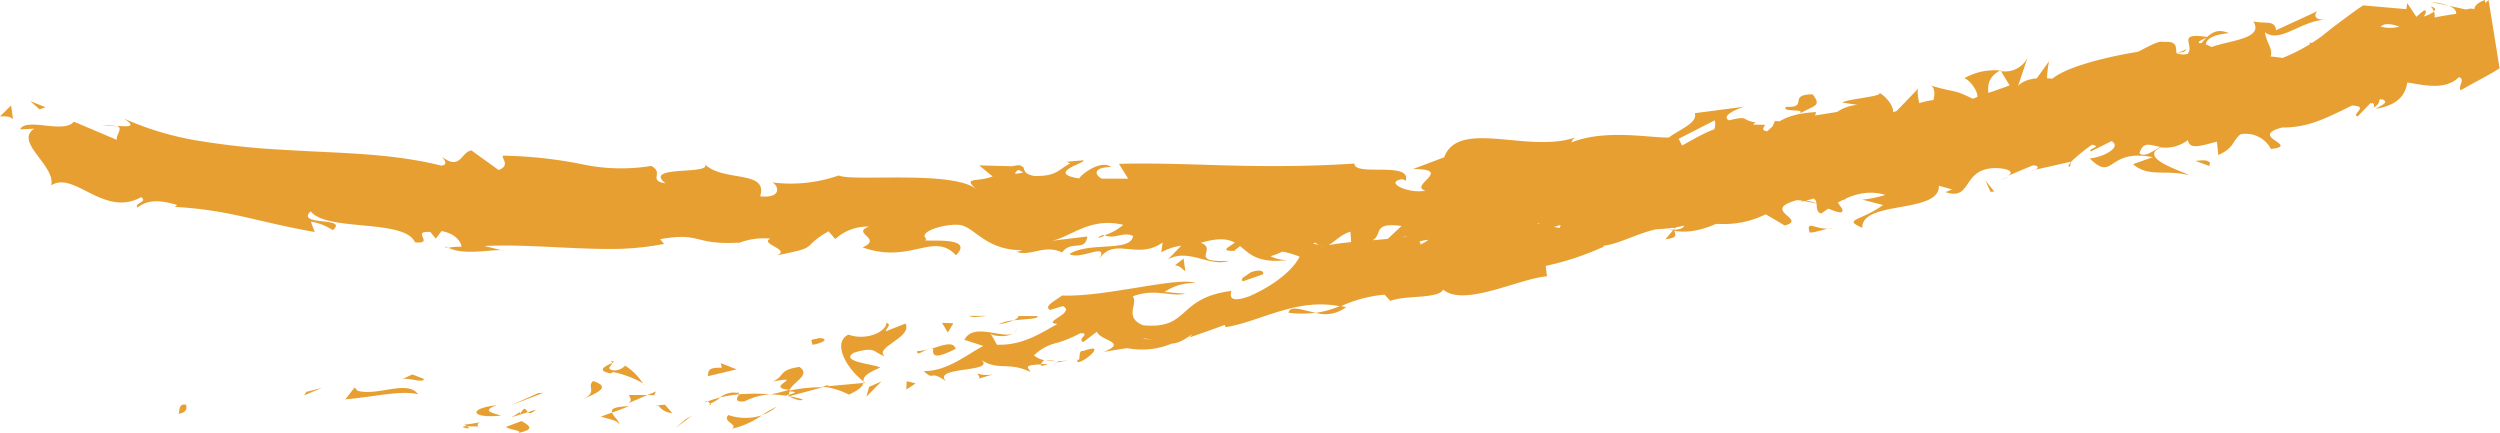 <svg xmlns="http://www.w3.org/2000/svg" id="Layer_1" data-name="Layer 1" viewBox="0 0 240.94 41.73"><defs><style>.cls-1{fill:#e79f31;}</style></defs><path class="cls-1" d="M17.85,39c-.7-.11-.52.74-.64.88C18.41,39.72,17.84,38.73,17.85,39Z"></path><polygon class="cls-1" points="29.52 37.77 29.31 38.1 31.04 37.37 29.52 37.77"></polygon><path class="cls-1" d="M40.29,38c-1-1.44-3.9.2-5.81-.33l-.31-.32-.89,1.14C35.62,38.31,38.66,37.57,40.29,38Z"></path><path class="cls-1" d="M46.09,41.1c-.36-.56,1.25-.48-1.35-.17.13.06.17.1.25.14S45.55,41.08,46.09,41.1Z"></path><path class="cls-1" d="M45,41.07c-1.15,0,.75.48,0,0Z"></path><path class="cls-1" d="M50.26,40.58l-1.49.56c.32.31,1.67.33,1.18.59C51.49,41.4,51.15,41.08,50.26,40.58Z"></path><path class="cls-1" d="M51.65,39.48l-.77.24C51,39.85,51.23,39.89,51.65,39.48Z"></path><path class="cls-1" d="M49.24,40.23l1.64-.51c-.23-.22-.27-.68-.76.19C50.25,39.49,49.93,39.9,49.24,40.23Z"></path><path class="cls-1" d="M48.3,40.05c-.85-.27-1.94-.42-.45-1C45,39.38,45.43,40.37,48.3,40.05Z"></path><path class="cls-1" d="M40.84,36.51l-1.11-.42-1,.47C39.25,36.32,40.91,37,40.84,36.51Z"></path><path class="cls-1" d="M59.68,40.93c.07-.31-.56-.78-.7-1.17l-1.09.4C58.48,40.34,59.57,40.49,59.68,40.93Z"></path><path class="cls-1" d="M59,39.76c.55-.19,1.09-.39,1.63-.62C59.13,39.2,58.87,39.42,59,39.76Z"></path><polygon class="cls-1" points="51.85 37.89 49.18 39.09 52.38 37.85 51.85 37.89"></polygon><polygon class="cls-1" points="66.01 40.45 65.13 41.23 66.72 40.04 66.01 40.45"></polygon><path class="cls-1" d="M70.2,40c-.64.64,1,.9.34,1.32a8.11,8.11,0,0,0,2.9-1.3A5.1,5.1,0,0,1,70.2,40Z"></path><path class="cls-1" d="M74.84,39.2a12.25,12.25,0,0,0-1.4.8A4.24,4.24,0,0,0,74.84,39.2Z"></path><path class="cls-1" d="M63.43,39.06a1.77,1.77,0,0,0,1.36.75L64.08,39Z"></path><path class="cls-1" d="M64.05,39l0,0L65.49,39Z"></path><path class="cls-1" d="M63.26,39.07h.17C63.36,39,63.32,39,63.26,39.07Z"></path><path class="cls-1" d="M56.22,38.48c.94-.52,2.93-1.11.94-1.76C56.5,37.33,57.64,37.7,56.22,38.48Z"></path><path class="cls-1" d="M62.38,38.07l-1.76,0c.05.22.39.53-.07.8Z"></path><polygon class="cls-1" points="63.22 37.73 62.38 38.07 63.04 38.09 63.22 37.73"></polygon><path class="cls-1" d="M71.75,38.68A6.68,6.68,0,0,1,74.23,38a19.4,19.4,0,0,0-3,0C71.07,38.28,70.68,38.8,71.75,38.68Z"></path><path class="cls-1" d="M68,38.76l.17-.07C68.06,38.63,68,38.61,68,38.76Z"></path><path class="cls-1" d="M83.38,36.9l-.16-.14,0,.15Z"></path><path class="cls-1" d="M71,37.86a2,2,0,0,0-1.6.45,11.58,11.58,0,0,1,1.78-.3C71.23,37.88,71.24,37.8,71,37.86Z"></path><path class="cls-1" d="M77.36,38.49A9.93,9.93,0,0,0,76,38.18C76.42,38.4,77.24,38.73,77.36,38.49Z"></path><path class="cls-1" d="M68.44,38.91l-.11.05C68.6,39.12,68.56,39,68.44,38.91Z"></path><path class="cls-1" d="M68.44,38.91a4.75,4.75,0,0,0,1-.6,7.15,7.15,0,0,0-1.23.38A1.18,1.18,0,0,1,68.44,38.91Z"></path><path class="cls-1" d="M85.43,31.12c0,.81-1.88,1.77-3.67,1.13-1.58.79-.19,3.24,1.46,4.51,0-.35,0-.66,1.62-1.34-.66-.35-3.93-.54-2.57-1.42,2.21-.68,1.89,0,3,.33-1.07-.87,2.69-1.77,2-3.15l-1.91.75C85.34,31.71,86,31.26,85.43,31.12Z"></path><path class="cls-1" d="M79.93,37.08l-.7.18a7.28,7.28,0,0,1,2.58.77c1.14-.52,1.34-.85,1.39-1.12l-3.5.32Z"></path><path class="cls-1" d="M76.05,37.65c.46-.92,2.12-1.49,1-2.29-2.07.3-1.38.89-2.57,1.41,3.32-.62-.92.59,1.56.79a12.21,12.21,0,0,1-1.79.44,16.75,16.75,0,0,1,1.78.18l-.09,0h0c-.16-.09-.21-.15,0-.11l.07,0a1,1,0,0,1,.11-.35c1,.06.18.21-.11.35a.5.5,0,0,0,0,.13h0l3.31-.88A15.34,15.34,0,0,0,76.05,37.65Z"></path><path class="cls-1" d="M58.84,34.8A.22.22,0,0,1,59,35C59.17,34.88,59.25,34.8,58.84,34.8Z"></path><path class="cls-1" d="M60.25,35.24a1.45,1.45,0,0,1-1.21.45c-.71-.23,0-.42-.08-.7-.46.25-1.64.69-.11,1l.23-.13c1.37.24,3.18,1.12,3,1.27A5.69,5.69,0,0,0,60.25,35.24Z"></path><path class="cls-1" d="M68.19,36.26,71,35.6,69.46,35l.11.44C68,35.38,68.36,35.9,68.19,36.26Z"></path><polygon class="cls-1" points="83.76 37.28 83.5 38.23 84.95 36.76 83.76 37.28"></polygon><polygon class="cls-1" points="87.38 36.74 87.35 37.54 88.25 36.95 87.38 36.74"></polygon><path class="cls-1" d="M193.59,17l-.78.34A4.15,4.15,0,0,0,193.59,17Z"></path><path class="cls-1" d="M199.5,16.06l.08-.41C199.34,15.91,199.25,16.09,199.5,16.06Z"></path><path class="cls-1" d="M175,19.63c1.32.47,2.85,1.32,2.53.48l-.54-.77A3.82,3.82,0,0,1,175,19.63Z"></path><path class="cls-1" d="M233.92,3.87l-.38-.22-.69.93Z"></path><path class="cls-1" d="M234.31.2,236,.55A6.31,6.31,0,0,0,234.31.2Z"></path><path class="cls-1" d="M161.36,22.06l-.86,1C162,22.88,161.29,22.51,161.36,22.06Z"></path><path class="cls-1" d="M124.18,30.14a10,10,0,0,0,2.63,0C125.49,29.9,124.36,29.36,124.18,30.14Z"></path><path class="cls-1" d="M194.48,7.51c-.47.23-.65.43-.61.62C194.36,7.91,194.62,7.7,194.48,7.51Z"></path><path class="cls-1" d="M129.75,29.58c-.2,0-.38-.06-.58-.1a9.1,9.1,0,0,1-2.36.67A3.26,3.26,0,0,0,129.75,29.58Z"></path><path class="cls-1" d="M43.18,23.87c-.08-.05-.18-.07-.26-.12C42.89,23.86,43,23.88,43.18,23.87Z"></path><path class="cls-1" d="M9.86,12.09a13.45,13.45,0,0,1,1.4.09A4.11,4.11,0,0,0,9.86,12.09Z"></path><path class="cls-1" d="M102,34.92c-.76.17-.11.11,0,0Z"></path><path class="cls-1" d="M97.73,32.1a.54.54,0,0,0,.24-.46A.71.71,0,0,1,97.73,32.1Z"></path><path class="cls-1" d="M136.16,22.72h.07C136,22.59,136,22.62,136.16,22.72Z"></path><path class="cls-1" d="M100.78,34.71a5.26,5.26,0,0,0,1,.1A5.81,5.81,0,0,0,100.78,34.71Z"></path><path class="cls-1" d="M101,35.09l-.68,0C100.24,35.26,100.34,35.34,101,35.09Z"></path><path class="cls-1" d="M103.05,34.69a5.4,5.4,0,0,1-1.25.12c.16,0,.23.08.2.11Z"></path><path class="cls-1" d="M106.46,22.71s-.11,0-.17-.08C105.52,23,105.86,23,106.46,22.71Z"></path><path class="cls-1" d="M192.8,6.78l-.08.06h.12Z"></path><path class="cls-1" d="M195.39,5.6a2.42,2.42,0,0,1-2.55,1.25l1.38,2.27Z"></path><path class="cls-1" d="M179.48,19.24l2,.52c-2.17,1.57-3.93,1.34-2,2.2-.08-2.68,7.5-1.33,7.38-4.06l1.36.38c-.37,0-.4.19-.77.22,2.67.92,1.56-2.21,4.79-2.3,1.14,0,2,.32,1.27.75l2.37-1c.73-.06.63.44-.1.49l3.73-.84v.08a16.61,16.61,0,0,1,2.12-1.74c1,.22-.43.36-.13.66l2-1c1,.55-.65,1.52-2.1,1.67,2.39,2.34,1.61-1,6.08-.12l-1.91.67c1.53,1.3,3,.49,5.38,1.06-.63-.4-4.89-1.63-2.74-2.68a3.57,3.57,0,0,0,2.65-.7c.18,1,1.33.5,2.8.16l.13,1.28c1.54-.68,1.3-1.29,2.14-2a2.75,2.75,0,0,1,2.94,1.42c2.91-.35-2.28-1.18,1.07-2.07,2.48,0,4.05-.8,6.74-2.12,1.75.07-.13.83.54,1.06l1.26-1.32c.37-.05.32.28.29.45,1.16-.66-.16-1.28,1.71-2,.23-1.49,4.43,1.16,6.5-.93.67.23-.12.83.17,1.27,2.16-1.22,2.6-1.39,3.75-2.12L239.84,0a7.93,7.93,0,0,1-1.44,1.08L236,.55c1.84.73-.23,2.14-2,3.32a15.42,15.42,0,0,0,1.61.86l-3,1.08c-.4-.17-.15-.64.29-1.23-.2.13-.38.26-.52.37-1.16-.33-.69-1.13,0-1.94.4.2.81.42,1.2.64.66-.87,1.27-1.81,1-2.54a2.73,2.73,0,0,1-1,.48c.17-.24.28-.44.17-.56s-.41.2-.87.59L232,.3l-.09.58L227.75.52c-.68.44-1.32.93-2,1.43s-1.32,1-2,1.55a17.13,17.13,0,0,1-5.3,2.61c1-1.21,0-1.72-.16-3,1.45,1.1,3.44-1.11,5.85-1.22-1.25.06-1.07-.56-.79-.82l-4,1.85c-.07-1-1-.61-2.18-.85,1.14,1.84-2.93,1.81-4.54,2.69-.22-.65.08-1.39,2.19-1.56-2.56-1.12-2.59,2.77-5.05,1.93.51-.11.8-.06.94-.43-1.08.81-4.06.86-3.48.16l.5-.1c-3.41.38-10.27,1.83-10.44,3.62a10,10,0,0,1,.19-2.48l-4.89,6.81c.25-1.54-2.45-4.55.17-5.91a5.8,5.8,0,0,0-3.46.75c.59.1,1.77,1.8,1.05,2.08-2.36-1.18-1.58-.57-4.38-1.42.88.14.43,2.57-.88,2.75.14-.38-.56-2.19-.13-2.52l-2.75,2.86c.71-.56-.25-1.89-1.1-2.37.43.37-2.77.55-3.58.95l1.46.22c-3.69.43-2.92,3.85-6.52,4.49.33-.55.47-3-1.41-2.92-.6,1.3-2.53,6.21-5.51,7.76l-.74-.51-2.27,1.26a49.22,49.22,0,0,1,6.64-8.39c-1.46-.22-.54-.68-2.55-.19-.84-.45.9-1.15,1.49-1.32l-4.79.63c.49,1.27-3.32,2.1-2.9,3.16l4.82-2.47c.49,1.27-2.15,4.37-5.54,4.86-1-.34.13-2.48,0-2.9-.34.54-3,1.54-3.36,1.29l1.27-1c-2-.09-2.65,2.4-5.15,1.62-.79.09-2.66-1.19-2.63-.39,1.58,1.23,2.82,5.82,2.23,7.13-.29,0-4.35-.57-5.39-1.12-1.52-.9,1.3-3.21,0-4,0,.37-.58,1-.84,1.17-.87-.13.1-1.19-1.62-.65,0,1.4-3.6.66-.59,1.31-1.64.75-1.89.11-3.89.59.82.73-1.19,3.32-2.84,4.06,0-.36-.45-.72-.68-.89-3.55.61-5.56.43-8.86,1.06-.37-.26-2-.34-1.47-1.05a3.73,3.73,0,0,1-1.78,1.1c-2.19-.77,2.22-.62.45-1.72,0,.8-2.41,1.59-3.76,2.36.68,1.11,3.39-.43,4.74-1.2.34,1.66-1.84,3.88-5.15,5.33-2.67.95-1.4-.84-1.83-.51-5.2.73-3.86,3.71-8.39,3.3-1.89-.76-.45-2.09-1-2.79,2.16-.8,3.56.06,5.07-.25l-2-.17a4.8,4.8,0,0,1,3-.85c-1.6-.69-8.75,1.37-12.88,1.19-.65.49-1.81,1.05-1.16,1.39l1.23-.37c1.31.65-2.18,1.6-.51,1.72-1.6.87-3.37,2.1-5.84,2l-.64-1.14c.1.35,1.68.48,2.29,0-.92.69-3.92-1.08-4.78.67l1.81.59c-1.62.87-3.56,2.48-5.75,2.42,1.14,1.05.47-.21,2.19,1-1.56-1.54,5.49-.76,3.1-2.27,1.8,1.39,2.8.28,5,1.36-.12-.39-.84-.66,1-.73a1.86,1.86,0,0,1,.33-.41h.13l-.11,0c.07-.07.08-.08,0,0a2.11,2.11,0,0,1-1-.46,4.58,4.58,0,0,1,2.19-1.2,11,11,0,0,0,2.27-.94c1.09,0-.36.54.29.86l1.31-1c.29.86,3.06,1,.66,1.94l2.25-.36a7.45,7.45,0,0,0,4.32-.44c1.09,0,2.49-1.45,1.7-.59,1.14-.39,2.27-.79,3.4-1.21l.08.22c3.47-.57,6.81-2.86,11.08-2a12.61,12.61,0,0,1,4.24-1.13L134,29c1.43-.57,4.62-.17,5.09-1.09,2,1.71,7.31-1.07,10-1.28l-.12-1a27.54,27.54,0,0,0,5.6-1.86l-.32-.85c1.76-1.13,5.06-.44,8.07-1.18-.13.38-.92.46-1.51.37,4.05,1.2,7.32-3.09,10.92-2.35a2.55,2.55,0,0,1,2-.41.48.48,0,0,0-.19.09l.33-.06c.4.07.81.17,1.24.23a4.13,4.13,0,0,0-1.06-.27,13.5,13.5,0,0,0,2.45-.88l.6.86.21-.07c1,.15.65-.61,0-1.21a5.34,5.34,0,0,0,1.12-.83c1.06,1.36,2.35-1,3.71.38.46-.93,4.58-1.59,4.74-3.34.08.21.38.26-.13.37a4.91,4.91,0,0,0,3-.69l.68,1.11,2-2.07c1.53.46,2.19.77,1,2,3-2.09,2.59-1.08,5.15-3.05v.8c1-.22,2.44-1.55,3.17-1,2.54,1.09,11.26-1.91,17.32-1.37-1.5-2.12,2.87.61,2.82-1.22.42.5,1.28.68.41,1.3,2.89-1,4.58.13,6.43-1.62.41.51-.53.88-.18,1.17.22-.15.88-.6,1.23-.31s-.37.51-.81.81c3-.48,3.11-2.2,3.12-3.81,1.65.55,2.4.34,3.39-.84.61.45,1.57.88-.3,1.31a29.34,29.34,0,0,0,5.48-.55L239.47,0c-.64.25-1,.54-1,.9-.41-.24-1.5.23-1.74.43a42.65,42.65,0,0,0-4.91,1l.68.06c-.59,1.71-1.86.76-3.69,1.34l0-.16c-4.52-.19-1.74,1-6.25.54L223,5c0,2.1-4-.46-6.33.79l1,.36c-1.22,1-4.29-2-5.69-2-.32-.12.42-.37.8-.58C209,3,212.56,4.88,210,5.68c-.61-.58.32-1.81-1.48-1.63-1-.39-4.78,3.05-7.44,2.18.63.42,1.25.85.08,1.44-1.86.5-5.41-1.06-6.86.82-.26-.11-.37-.23-.41-.36-1.38.63-4.59,1.39-5.33,2.4-1.81-3.09-8.78,2.94-9.18-.12l-4.44.72.08-.33c-2.88.16-3.79,1-4.71,1.86-.69-.12-.24-.46-.2-.63-4.25-.09-4.64.11-8,2l-.47-.95c-.9.67-6.2-.93-10.19.64a.78.78,0,0,1,.41-.49c-4.52,1.61-11.27-1.83-12.68,1.93l-3,1.13c4,0-.48,1.61,1.19,2.08-1.55.35-4.11-.81-2.2-1.11l.31.16c.57-1.91-5-.38-4.94-1.66-3.89.26-7.74.29-11.53.2s-7.52-.27-11.17-.17l.89,1.43H106.2c-.68-.32-.93-1.11.89-1.12-1-.78-3,.79-3.07,1.1-3.57-.54,1.35-1.73.26-1.74l-1.48.13.34.16c-1.19.62-1.28,1.25-3.47,1.21-1.38-.27-.72-.89-1.26-.94,0-.1-.19-.15-.84,0l-3.2-.08L95.66,17c-1.41.59-3,0-1.52,1.27-2.19-1.91-12-.73-13.31-1.36a14,14,0,0,1-6.41.67c.61.26,1,1.57-1.16,1.34.83-2.65-3.82-1.27-5.47-3.25,1.48,1.32-6,.14-3.65,2-1.75-.27-.07-1-1.38-1.68a18.05,18.05,0,0,1-6.8-.19,42.53,42.53,0,0,0-7.5-.8c-.1.34.73.93-.4,1.39l-2.62-1.89c-1,.11-1.06,2-2.83.61.24.31.6.79-.09.85-5-1.25-10.15-1.19-15.32-1.53a71.82,71.82,0,0,1-7.73-.81,29,29,0,0,1-7.54-2.2c1.31.84.38.8-.67.7.66.25-.12.87,0,1.36L7.11,11.72c-.93,1.22-4.58-.45-5.18.75l1.38-.07c-2,1.27,2.11,3.59,1.62,5.47C7.16,16.42,10,21,13.6,19c.69.48-.69.54-.35,1,.93-.71,2-.79,3.83-.24l-.24.18c5.34.3,7.54,1.36,13.49,2.42l-.37-1a5.34,5.34,0,0,1,2.11.82c1.59-1.32-3.61-.35-2.13-1.82,1.55,2,9.06.69,10.06,3,2,.16-.5-1.14,1.48-1L42,23l.55-.73c1.29.22,1.9,1,1.92,1.52a4.88,4.88,0,0,0-1.25.09c1.65.84,4.78,0,5.35.29l-1.89-.46c2.72-.14,5.73.07,8.72.2,1.49.06,3,.11,4.42.07A27.57,27.57,0,0,0,64,23.51l-.38-.46c4-.71,3.18.58,7.58.33l-.16.1A6.66,6.66,0,0,1,74.25,23c-1.12.5,2.07,1.06.6,1.61,4.36-.85,2.16-.68,5-2.32l.65.75a4.56,4.56,0,0,1,3.26-1.2c-1.8.63,1.39,1.14-.63,2,4.6,1.65,6.83-1.56,9,.76,2.09-2.08-4-1.1-2.81-1.56-1-.67,1.74-1.52,3.17-1.36S95,24.2,98.7,24.11c-.37,0-.39.15-.76.15,1.4.5,2.7-.75,4.42.07.92-1.25,2.2,0,2.44-1.54l-3.38.41c1.91-.44,3.66-2.29,6.84-1.53a5.4,5.4,0,0,1-1.8,1c.94.43,1.77-.38,2.74.07-.22,1.59-4.1.52-6.13,1.73,1,.67,3.87-1.23,2.87.51,1.43-2.24,3.66.14,6.11-1.61l-.13.95a5.26,5.26,0,0,1,1.92-.64L112.57,25c2-1.12,4,.78,5.87.14-4.07.17-1-1.11-2.71-1.74,5-1.47,3,2.42,8.61,1.63-.76.18-2.89-.4-1.72-.91a8.64,8.64,0,0,1,3.19.87c3.72-.41-.62-.94.93-1.61,1.33,1.08,1.8-.58,3.41-1.05l.07,1c4.28.37,1-2.08,4.85-1.55l-1.52,1.43,2-.46-.34,1.11c2.11-.95,2.8-.82,4.94-.67-.54-.64.15-1.77,2-1.95,1.32.46-.65,1,2,.62-.55.65-1.15,1.45-2.38.66-.09.33-.54.65-.64,1,1.43.55,3.48-.13,4.44-.21a3,3,0,0,1-1.06-.14l3.74-1.65c.64.32.19.64-.27,1a18.52,18.52,0,0,1,2.42-.83c-.23.8-.09,1.61-1.68,2.1,1.2-.39,2.4-.76,3.6-1.19.27.32,2,.74,1.52,1.08,2.08.25,4.84-2,7.6-1.7a1.89,1.89,0,0,1,.95-.51c1.28,0,2.51.12,3.78.12a8.92,8.92,0,0,0,4-.94L172,21.73c2.31-.61-2.52-1.47,1.32-2.48,2.71-.79,1.18,1.06,2.2,1.33,1.29-.88,3.49-2.6,6.18-1.8A10.43,10.43,0,0,1,179.48,19.24Zm28.71-5.09c-.52.3-1.53,1.1-2,.61C206.6,13.56,207.18,14,208.19,14.15ZM229.44,2.57c.37-.37,1-.29,1.81,0A3.65,3.65,0,0,1,229.44,2.57ZM110.22,32.67s0,0,0-.05C111.58,32.77,111.11,32.7,110.22,32.67Zm-2.65,0c-.23.18-.19.3-.06.42.14-.28.71-.39,1.38-.44C108.67,32.48,108.3,32.37,107.57,32.72ZM98.13,16.36l.5.25C97.5,16.9,97.81,16.65,98.13,16.36Z"></path><path class="cls-1" d="M234.25.62a1,1,0,0,1,.31.49C234.76.92,234.74.74,234.25.62Z"></path><path class="cls-1" d="M161.52,21.88h-.09a.45.45,0,0,0-.07.18Z"></path><path class="cls-1" d="M145.5,16.86a2.3,2.3,0,0,1,1.12.27C146.59,16.89,146.32,16.75,145.5,16.86Z"></path><path class="cls-1" d="M94.12,36.56l1.63-.5A2.83,2.83,0,0,1,94.2,36C94.27,36.19,94.64,36.47,94.12,36.56Z"></path><path class="cls-1" d="M78.92,32.57c-.23.14-.51.07-.73.22l.11.44C79.33,33.07,80,32.63,78.92,32.57Z"></path><path class="cls-1" d="M92.11,33.62c-.24-.78-1.24-.35-2.38,0l.21,0C89.75,34.74,90.94,34.18,92.11,33.62Z"></path><path class="cls-1" d="M89.47,33.66a5,5,0,0,1-1.07.18C88.33,34.32,88.85,33.87,89.47,33.66Z"></path><path class="cls-1" d="M104.39,33.83c-.58-.11-.17,1.08-.53.81C103.42,35.77,107.31,32.76,104.39,33.83Z"></path><polygon class="cls-1" points="90.79 31.12 91.35 32.05 91.88 31.15 90.79 31.12"></polygon><path class="cls-1" d="M100,30.46H98.13c.05.16-.17.29-.44.41C98.83,30.74,100.11,30.75,100,30.46Z"></path><path class="cls-1" d="M97.69,30.88a3.56,3.56,0,0,0-1.46.39A8.71,8.71,0,0,0,97.69,30.88Z"></path><polygon class="cls-1" points="93.27 30.44 93.84 30.56 95.16 30.44 93.27 30.44"></polygon><path class="cls-1" d="M119.79,27.11l1.94-.68c.14-.37-.45-.47-1.17-.19C120.13,26.57,119.42,26.84,119.79,27.11Z"></path><path class="cls-1" d="M113.24,25.56c.58.11.65.33,1,.6l-.17-1.24Z"></path><path class="cls-1" d="M119,24.17c.13-.38,2.7-1.54.19-1C119.05,23.58,117.11,24.25,119,24.17Z"></path><polygon class="cls-1" points="149.29 19.53 148.79 19.65 149.29 21.63 149.29 19.53"></polygon><path class="cls-1" d="M174.69,9.09c-2.47,0-.3,1.34-2.57,1.2-.45.59,1.85.12,1.37.64C174.81,10.14,175.62,10.26,174.69,9.09Z"></path><path class="cls-1" d="M173.49,10.93a7.28,7.28,0,0,0-.66.46A2.58,2.58,0,0,0,173.49,10.93Z"></path><polygon class="cls-1" points="4.39 10.34 2.91 9.74 3.81 10.54 4.39 10.34"></polygon><path class="cls-1" d="M1.26,11.49l-.19-1.33L0,11.22C.35,11.2,1,11.17,1.26,11.49Z"></path><path class="cls-1" d="M212.93,16l.06-.33c-.3-.29-.67-.24-1.4-.16Z"></path><polygon class="cls-1" points="191.84 18.49 192.2 18.46 191.35 17.4 191.84 18.49"></polygon><path class="cls-1" d="M174.4,22.41c.73,0,1.54-.41,2.28-.45C175.13,22.37,174,21,174.4,22.41Z"></path></svg>